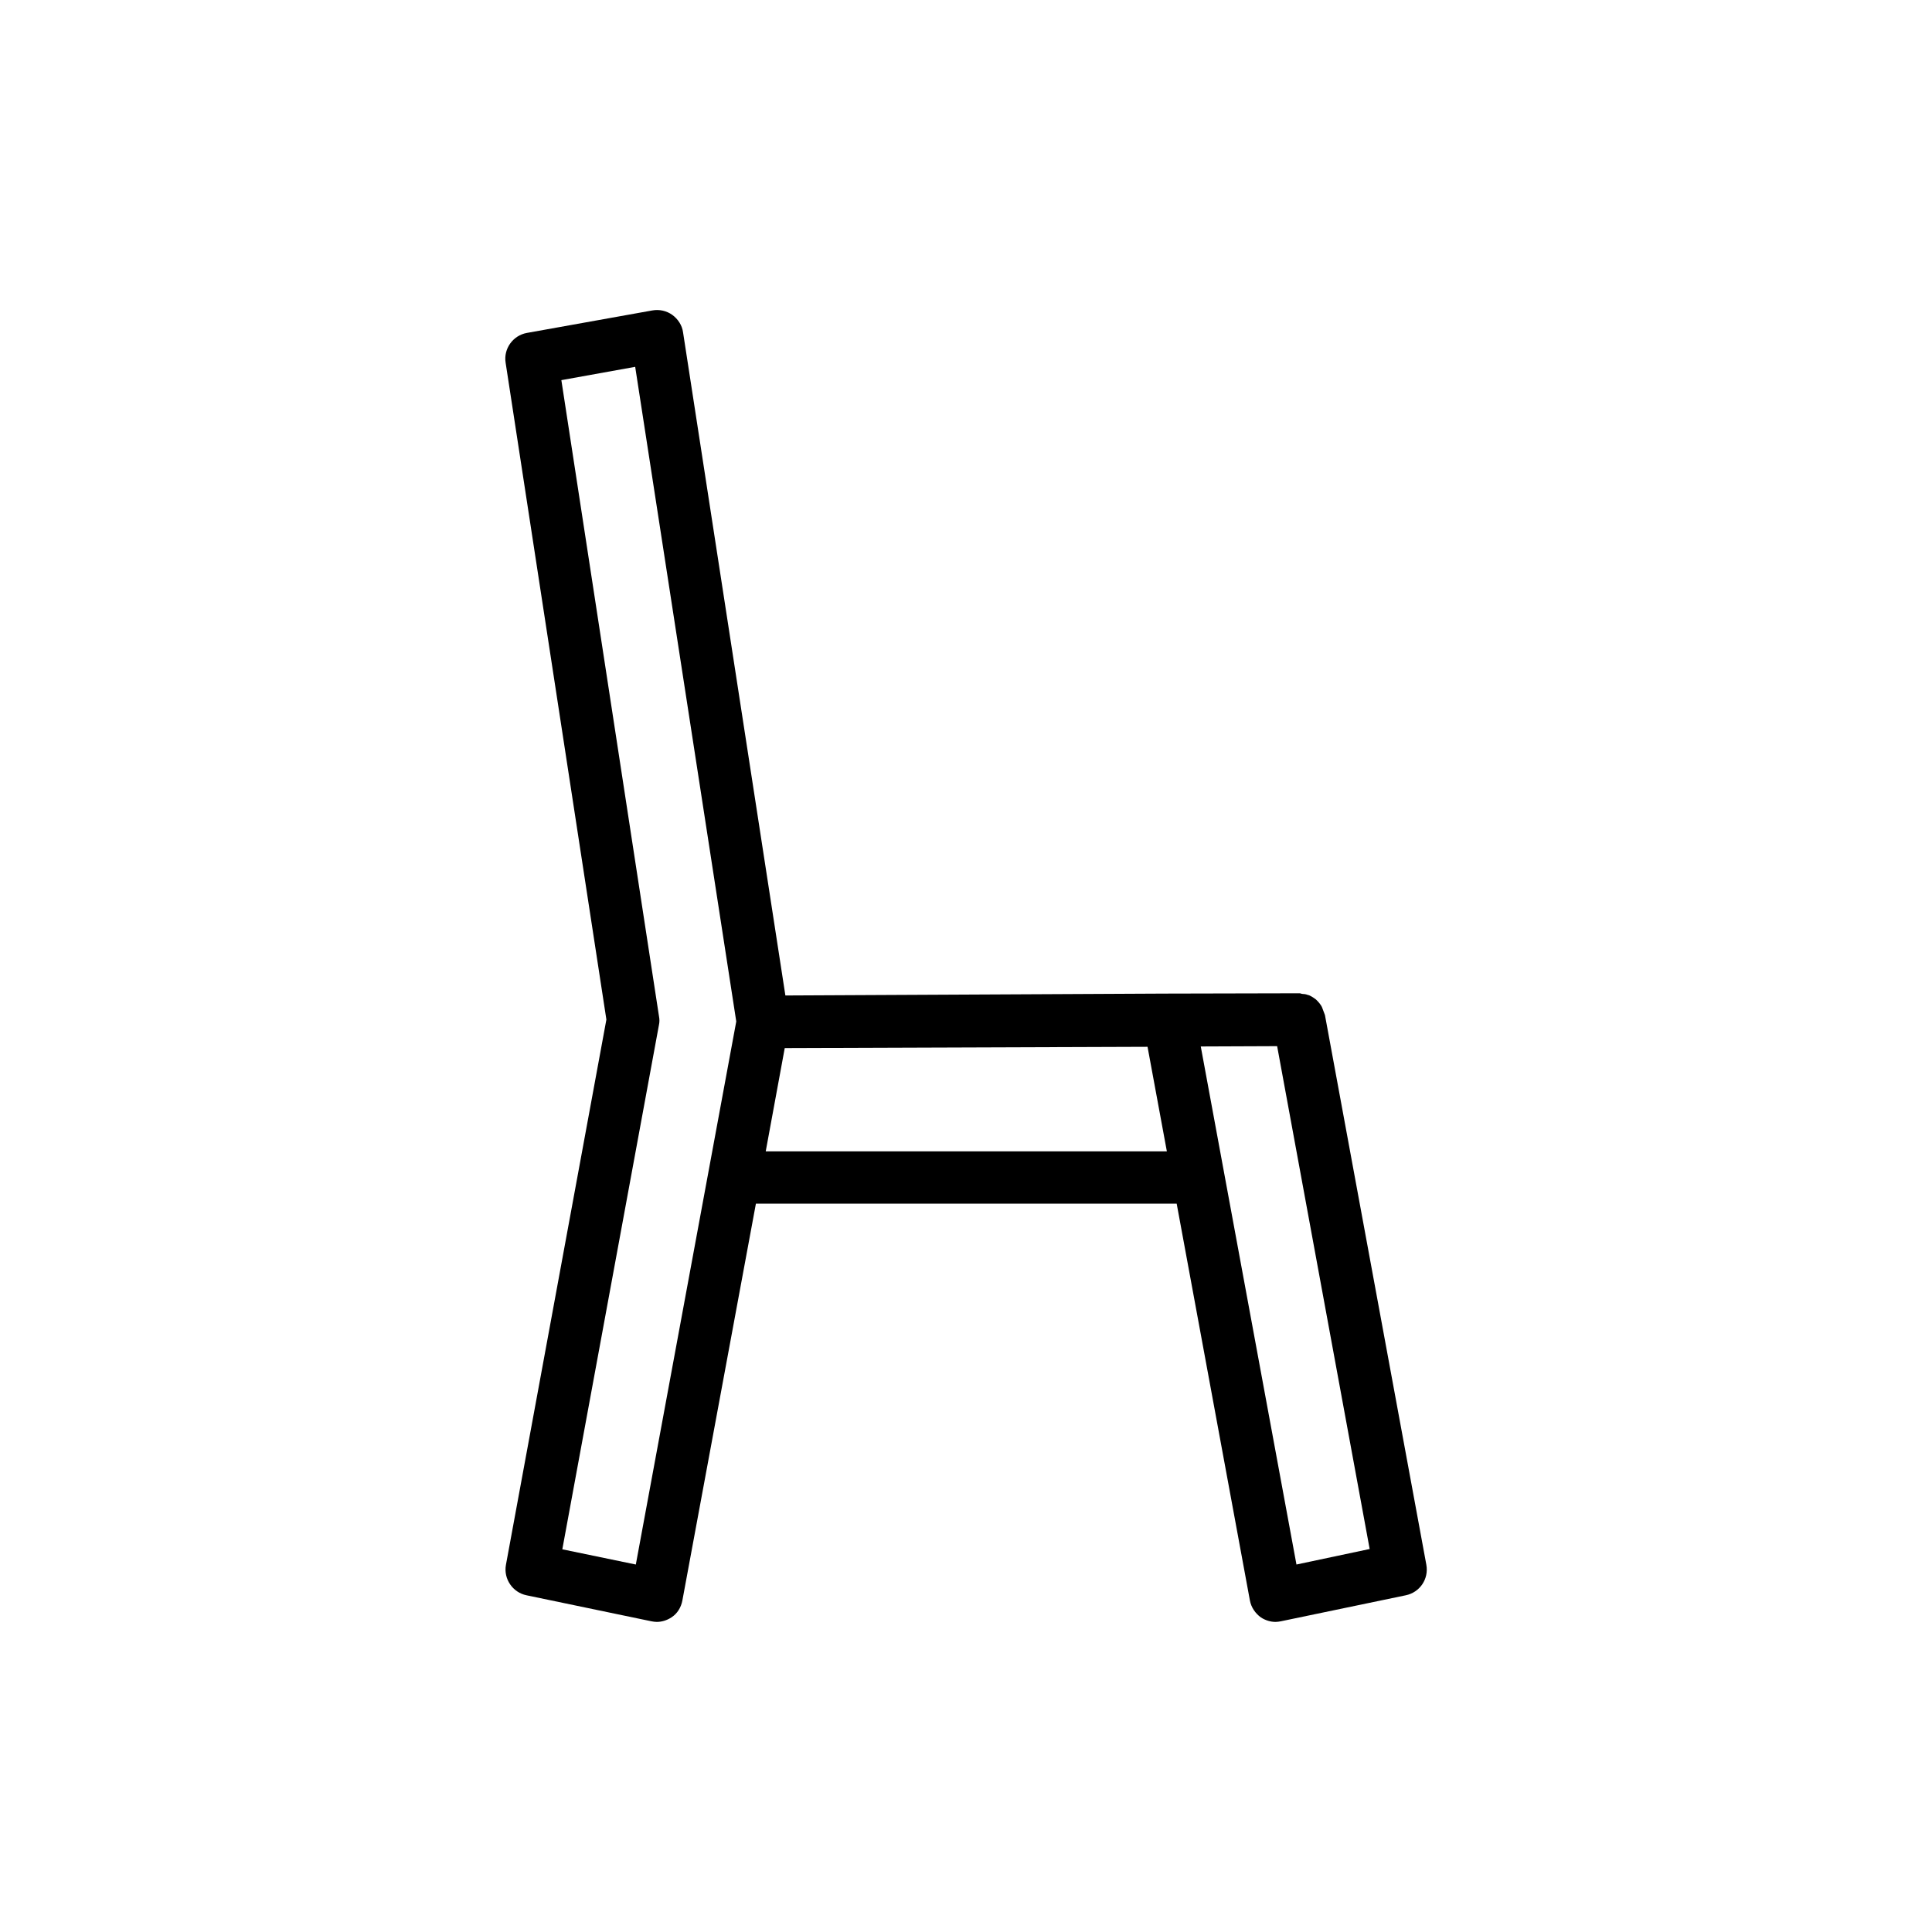 <?xml version="1.0" encoding="UTF-8"?>
<!-- Uploaded to: ICON Repo, www.iconrepo.com, Generator: ICON Repo Mixer Tools -->
<svg fill="#000000" width="800px" height="800px" version="1.1" viewBox="144 144 512 512" xmlns="http://www.w3.org/2000/svg">
 <path d="m522 558.7-26.871-145.68c-0.082-0.25-0.168-0.418-0.25-0.672-0.168-0.504-0.336-0.922-0.504-1.344-0.168-0.418-0.418-0.754-0.672-1.09-0.25-0.336-0.586-0.672-0.922-1.008-0.336-0.25-0.672-0.504-1.09-0.754-0.418-0.25-0.754-0.418-1.176-0.504-0.418-0.168-0.922-0.25-1.344-0.25-0.25 0-0.504-0.168-0.754-0.168l-35.434 0.082h-0.25l-100.6 0.5-27.121-175.75c-0.25-1.848-1.344-3.527-2.856-4.617-1.512-1.09-3.441-1.512-5.289-1.176l-33.25 5.961c-3.695 0.672-6.215 4.199-5.625 7.894l26.703 174.07-26.621 144.51c-0.672 3.695 1.762 7.305 5.457 8.062l33.082 6.887c0.504 0.082 0.922 0.168 1.426 0.168 1.344 0 2.688-0.418 3.863-1.176 1.594-1.008 2.602-2.688 2.938-4.535l19.48-105.13h111.51l19.398 105.13c0.336 1.848 1.426 3.441 2.938 4.535 1.176 0.754 2.519 1.176 3.863 1.176 0.504 0 0.922-0.082 1.426-0.168l33.082-6.887c3.699-0.758 6.133-4.285 5.461-8.062zm-209.5-0.086-19.48-4.031 25.609-138.97c0.168-0.754 0.168-1.512 0-2.352l-25.863-168.52 19.566-3.527 26.785 173.48zm34.426-109.49 5.039-27.375 96.145-0.336 5.121 27.711zm140.65 109.49-25.359-137.29 20.238-0.082 24.52 133.26z"/>
</svg>